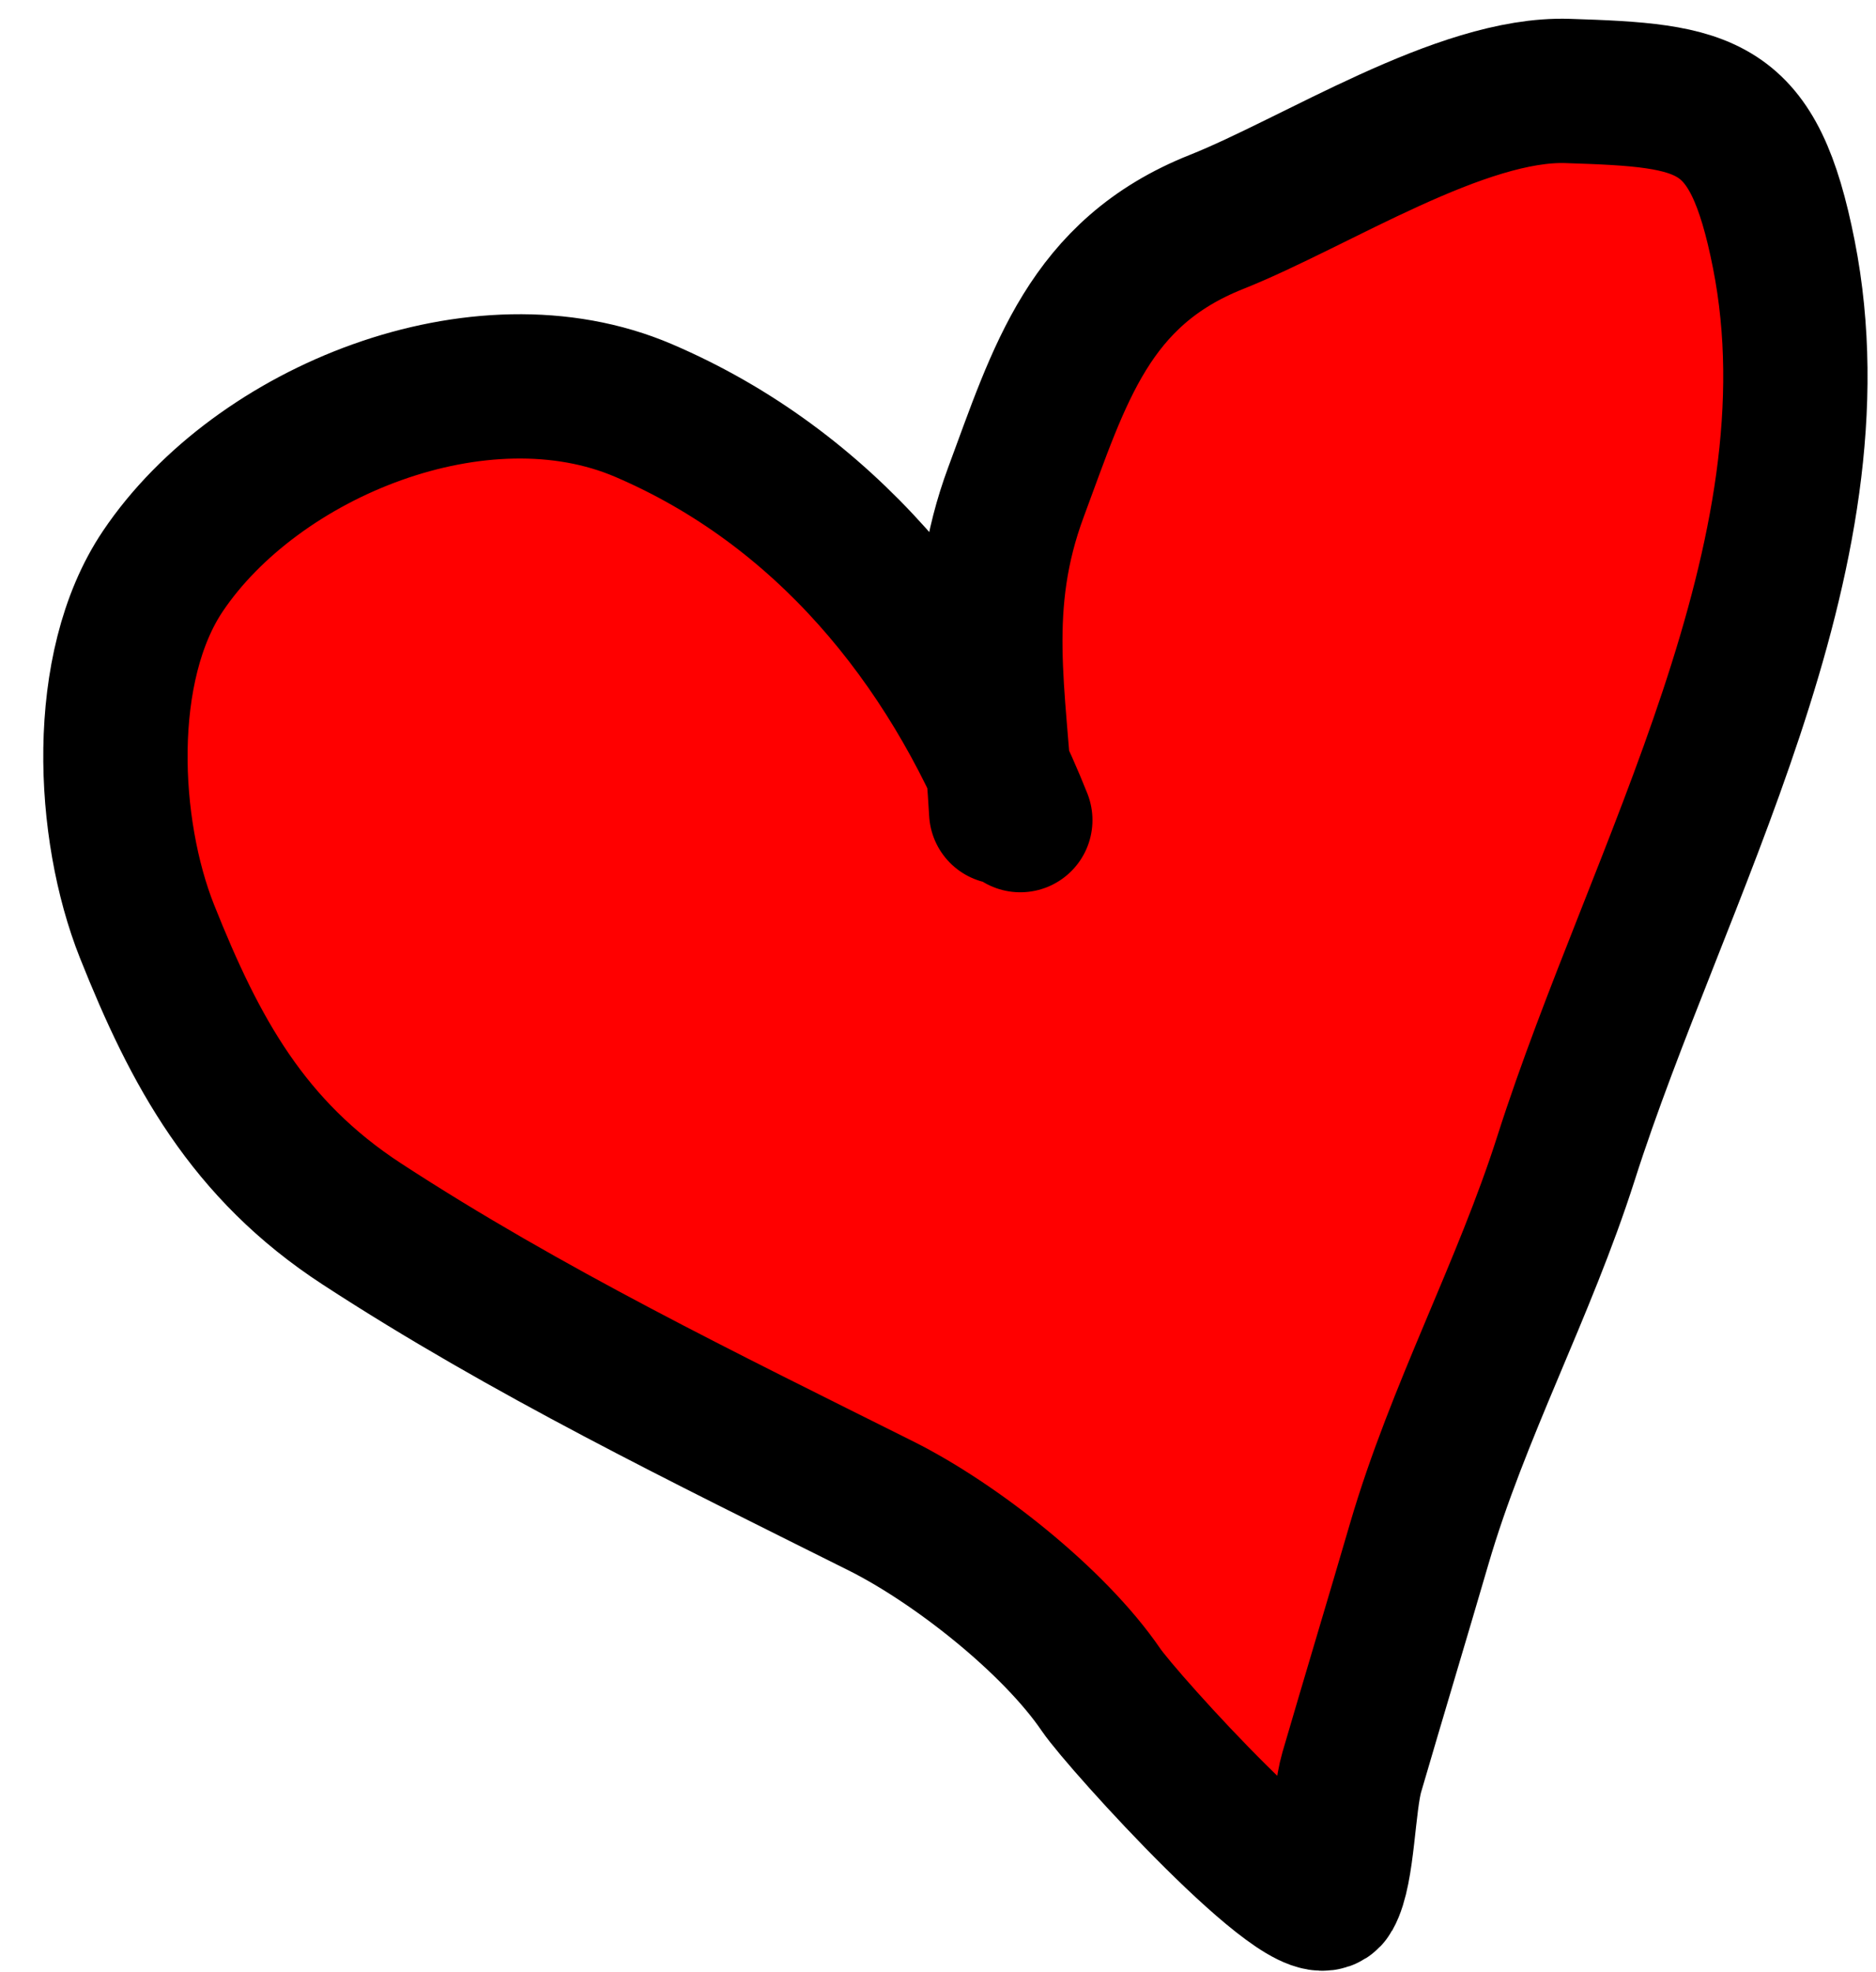 <?xml version="1.0" encoding="UTF-8"?> <svg xmlns="http://www.w3.org/2000/svg" width="39" height="41" viewBox="0 0 39 41" fill="none"> <path d="M13.381 8.535C16.755 9.98 19.211 12.712 20.753 15.994C20.59 13.95 20.357 12.286 21.124 10.222C22.023 7.804 22.636 5.67 25.287 4.615C27.356 3.792 30.373 1.819 32.588 1.891C35.507 1.985 36.456 2.11 37.084 5.289C38.327 11.582 34.436 18.183 32.557 24.075C31.684 26.814 30.307 29.344 29.503 32.099C29.04 33.685 28.565 35.257 28.102 36.843C27.917 37.479 27.923 38.895 27.638 39.394C27.237 40.096 23.336 35.786 22.89 35.131C21.904 33.685 19.848 32.074 18.317 31.309C14.65 29.476 10.945 27.677 7.525 25.447C5.15 23.899 4.054 21.867 3.056 19.362C2.21 17.236 2.045 13.871 3.384 11.877C5.338 8.968 9.984 7.079 13.381 8.535Z" fill="#FF0000"></path> <path d="M21.211 17.05C19.719 13.304 17.111 10.133 13.381 8.535C9.984 7.079 5.338 8.968 3.384 11.877C2.045 13.871 2.21 17.236 3.056 19.362C4.054 21.867 5.15 23.899 7.525 25.447C10.945 27.677 14.65 29.476 18.317 31.309C19.848 32.074 21.904 33.685 22.89 35.131C23.336 35.786 27.237 40.096 27.638 39.394C27.923 38.895 27.917 37.479 28.102 36.843C28.565 35.257 29.04 33.685 29.503 32.099C30.307 29.344 31.684 26.814 32.557 24.075C34.436 18.183 38.327 11.582 37.084 5.289C36.456 2.11 35.507 1.985 32.588 1.891C30.373 1.819 27.356 3.792 25.287 4.615C22.636 5.67 22.023 7.804 21.124 10.222C20.249 12.576 20.676 14.411 20.814 16.881" stroke="black" stroke-width="3" stroke-linecap="round"></path> </svg> 